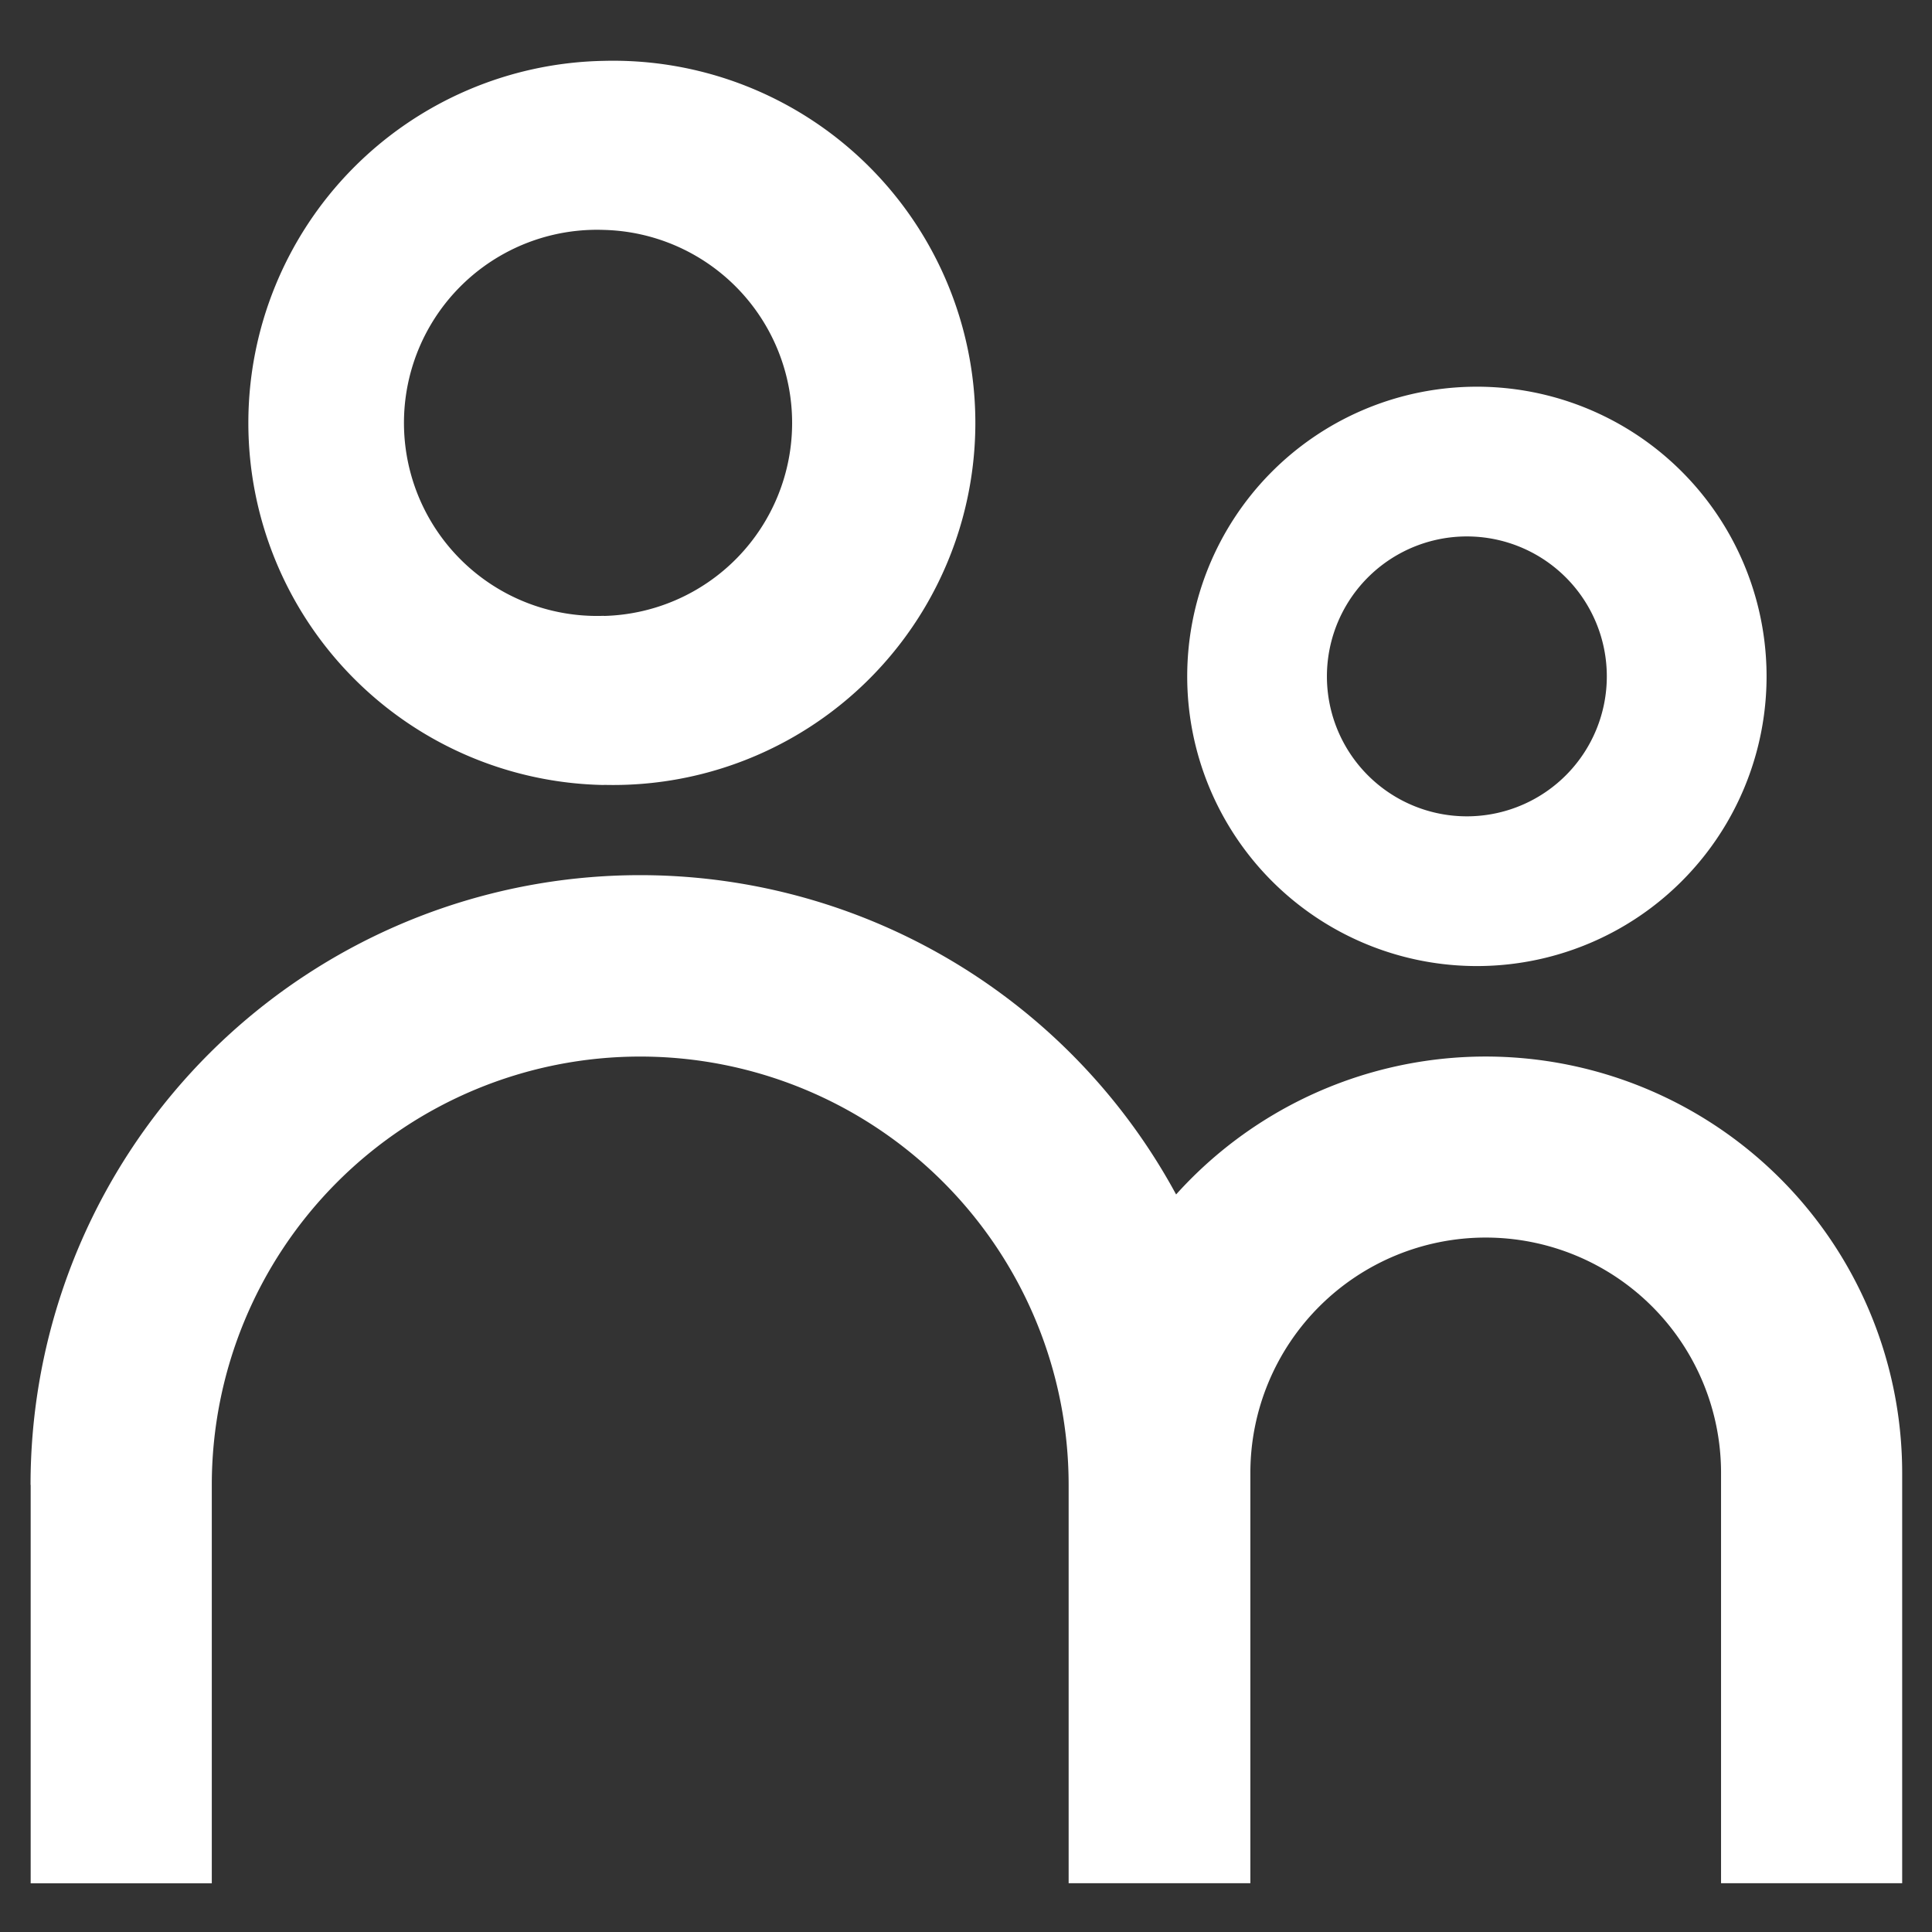 <?xml version="1.0" standalone="no"?><!DOCTYPE svg PUBLIC "-//W3C//DTD SVG 1.1//EN" "http://www.w3.org/Graphics/SVG/1.1/DTD/svg11.dtd"><svg t="1720598836012" class="icon" viewBox="0 0 1024 1024" version="1.1" xmlns="http://www.w3.org/2000/svg" p-id="21699" xmlns:xlink="http://www.w3.org/1999/xlink" width="128" height="128"><rect x="0" y="0" width="1024" height="1024" fill="#333333" stroke="none"/><path d="M320.064 416a191.936 191.936 0 1 0 0-383.744 191.936 191.936 0 0 0 0 383.808z m0-89.6a102.336 102.336 0 1 1 0-204.544 102.336 102.336 0 0 1 0 204.608zM779.648 512a153.536 153.536 0 1 0 0-307.008 153.536 153.536 0 0 0 0 307.008z m0-79.36a74.176 74.176 0 1 1 0-148.288 74.176 74.176 0 0 1 0 148.288zM16.192 787.072A323.072 323.072 0 0 1 623.36 633.088a220.736 220.736 0 0 1 384.832 147.584v217.472h-96v-217.472a124.736 124.736 0 1 0-249.472 0v217.472H566.4v-211.072a227.072 227.072 0 1 0-454.144 0v211.136h-96v-211.136z" p-id="21700" fill="#ffffff"></path></svg>